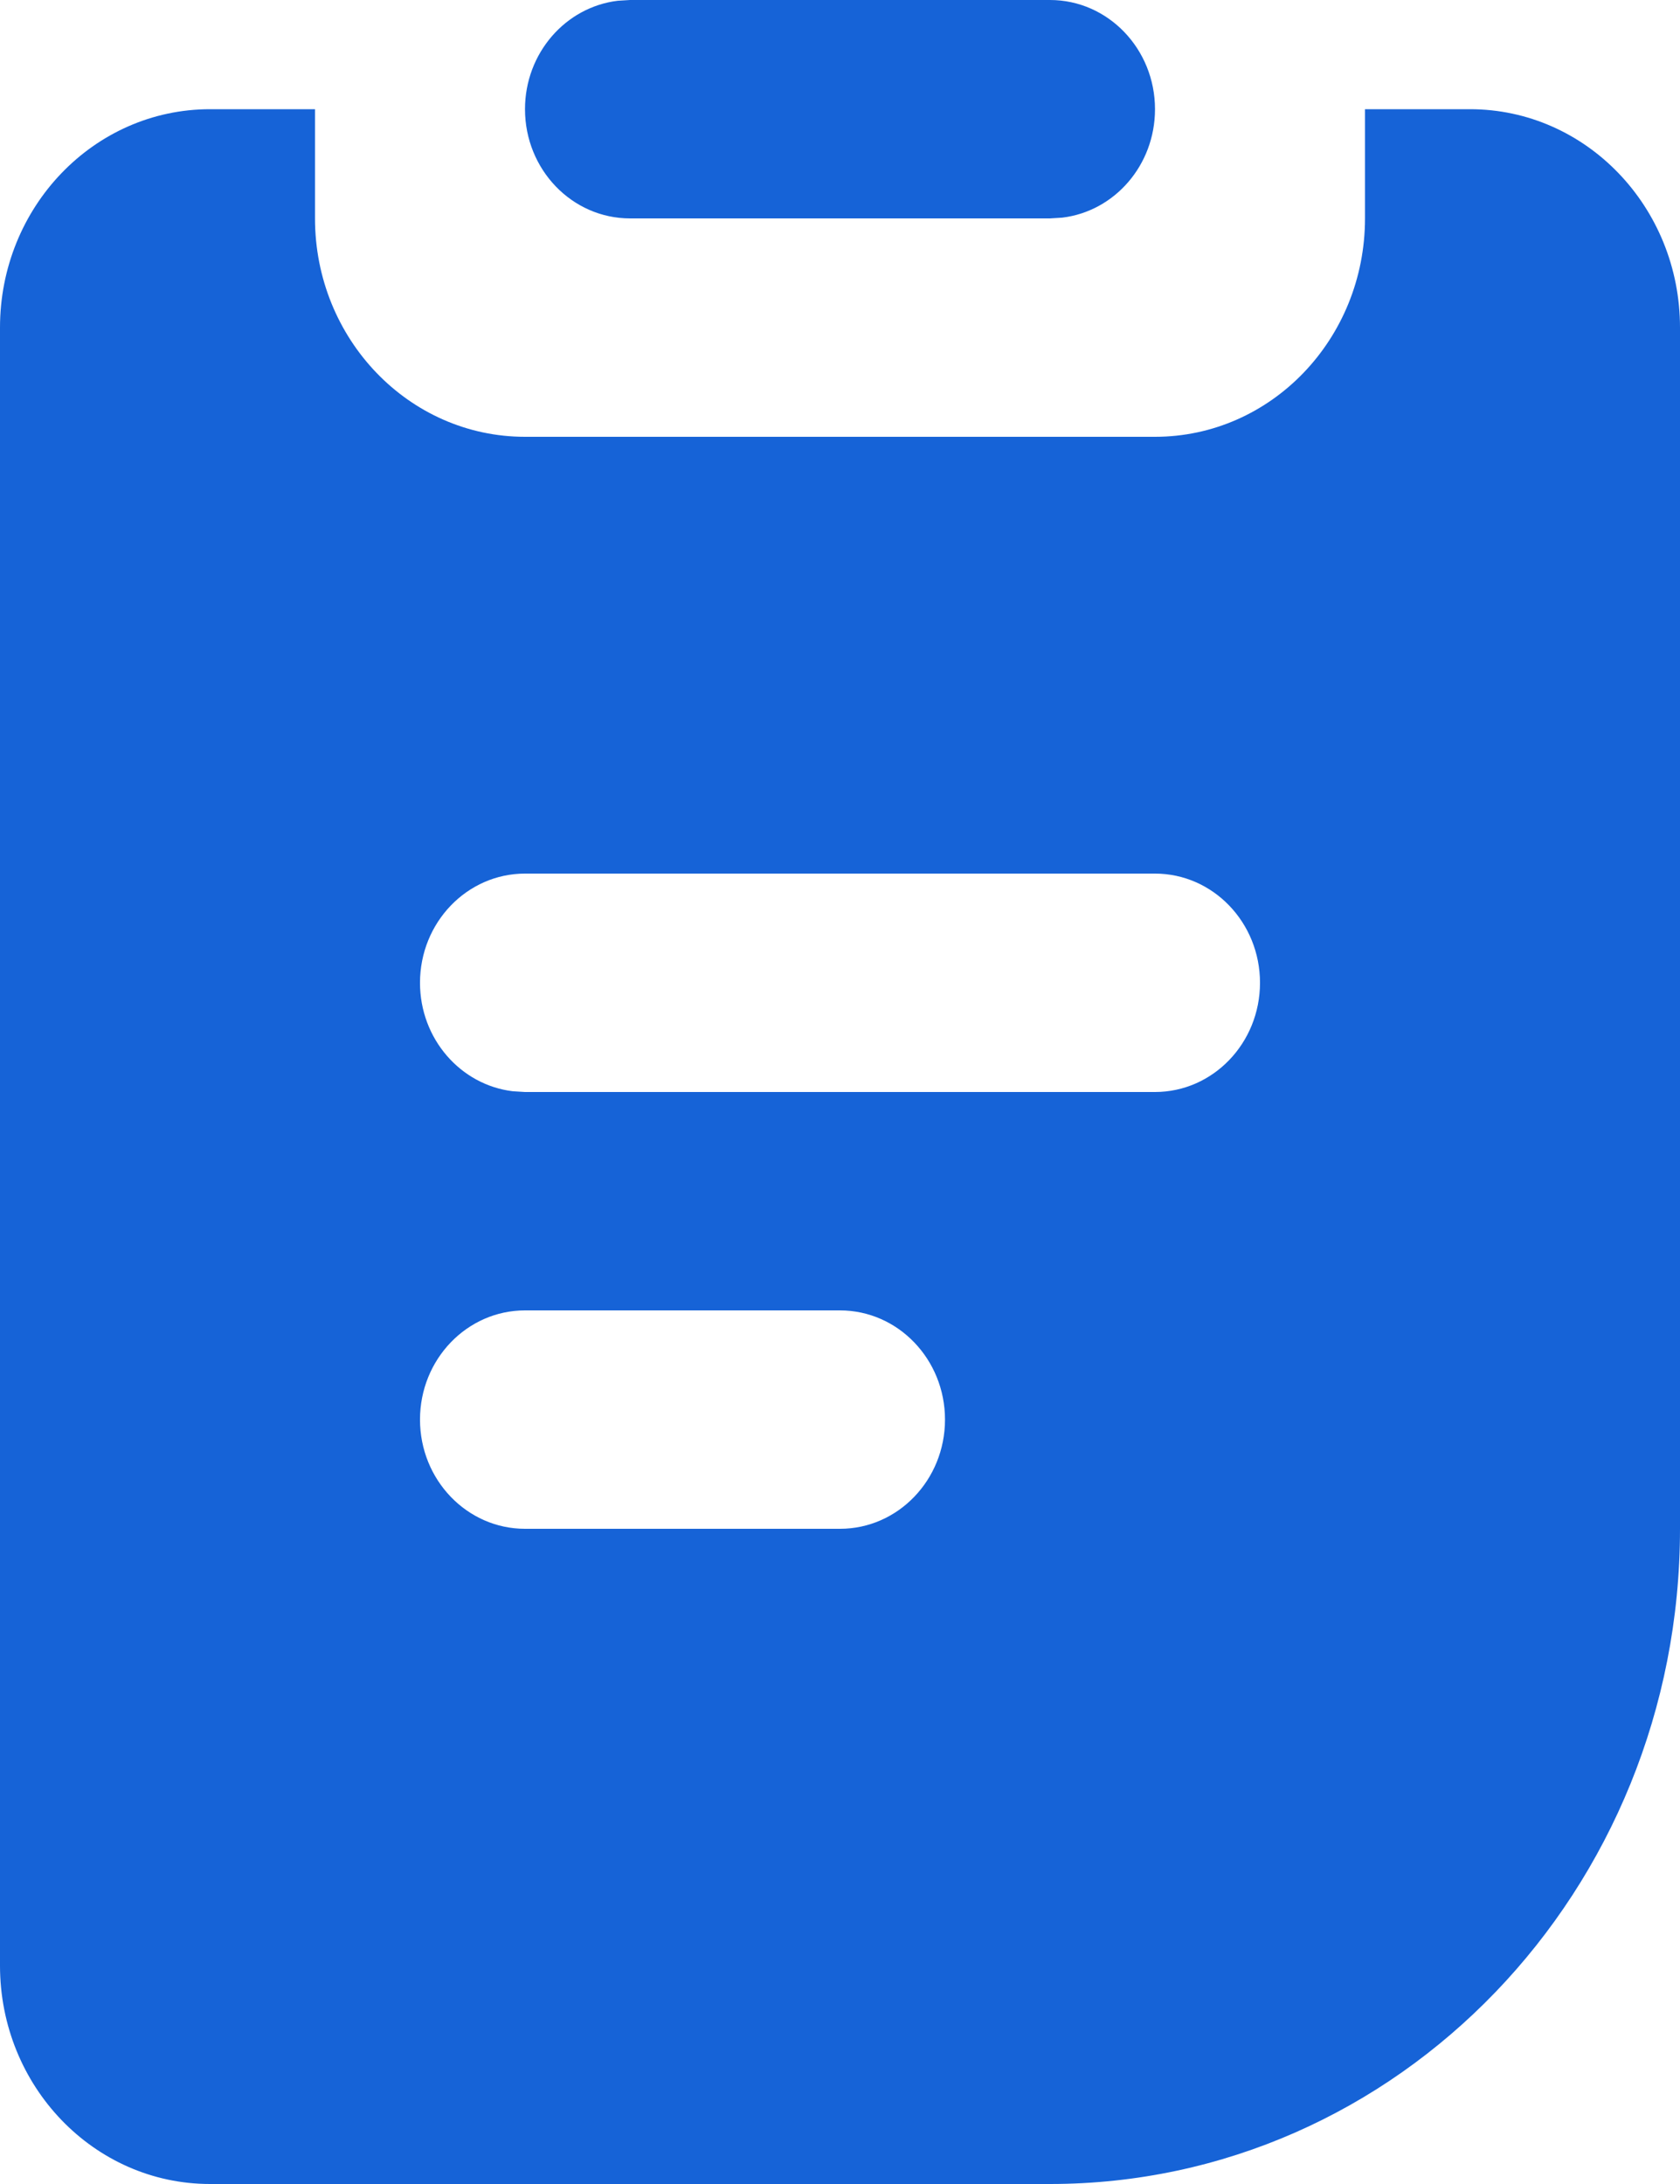 <?xml version="1.0" encoding="UTF-8"?> <svg xmlns="http://www.w3.org/2000/svg" width="20" height="26" viewBox="0 0 20 26" fill="none"> <path d="M3.75 1.3V2.6C3.75 4.036 4.869 5.2 6.25 5.2H13.75C15.131 5.2 16.25 4.036 16.25 2.6V1.3H17.5C18.881 1.3 20 2.464 20 3.9V18.2C20 22.508 16.642 26 12.5 26H2.5C1.119 26 0 24.836 0 23.4V3.9C0 2.464 1.119 1.3 2.5 1.3H3.75ZM10 15.6H6.25C5.56 15.6 5 16.182 5 16.9C5 17.618 5.56 18.2 6.25 18.2H10C10.69 18.2 11.25 17.618 11.25 16.9C11.25 16.182 10.69 15.6 10 15.6ZM13.75 10.4H6.25C5.56 10.4 5 10.982 5 11.7C5 12.367 5.483 12.916 6.104 12.991L6.25 13H13.75C14.44 13 15 12.418 15 11.7C15 10.982 14.44 10.4 13.75 10.4ZM12.5 0C13.19 0 13.75 0.582 13.75 1.3C13.75 1.967 13.268 2.516 12.646 2.591L12.5 2.6H7.5C6.81 2.6 6.25 2.018 6.25 1.3C6.25 0.633 6.733 0.084 7.354 0.009L7.5 0H12.5Z" fill="#1663D7"></path> </svg> 
